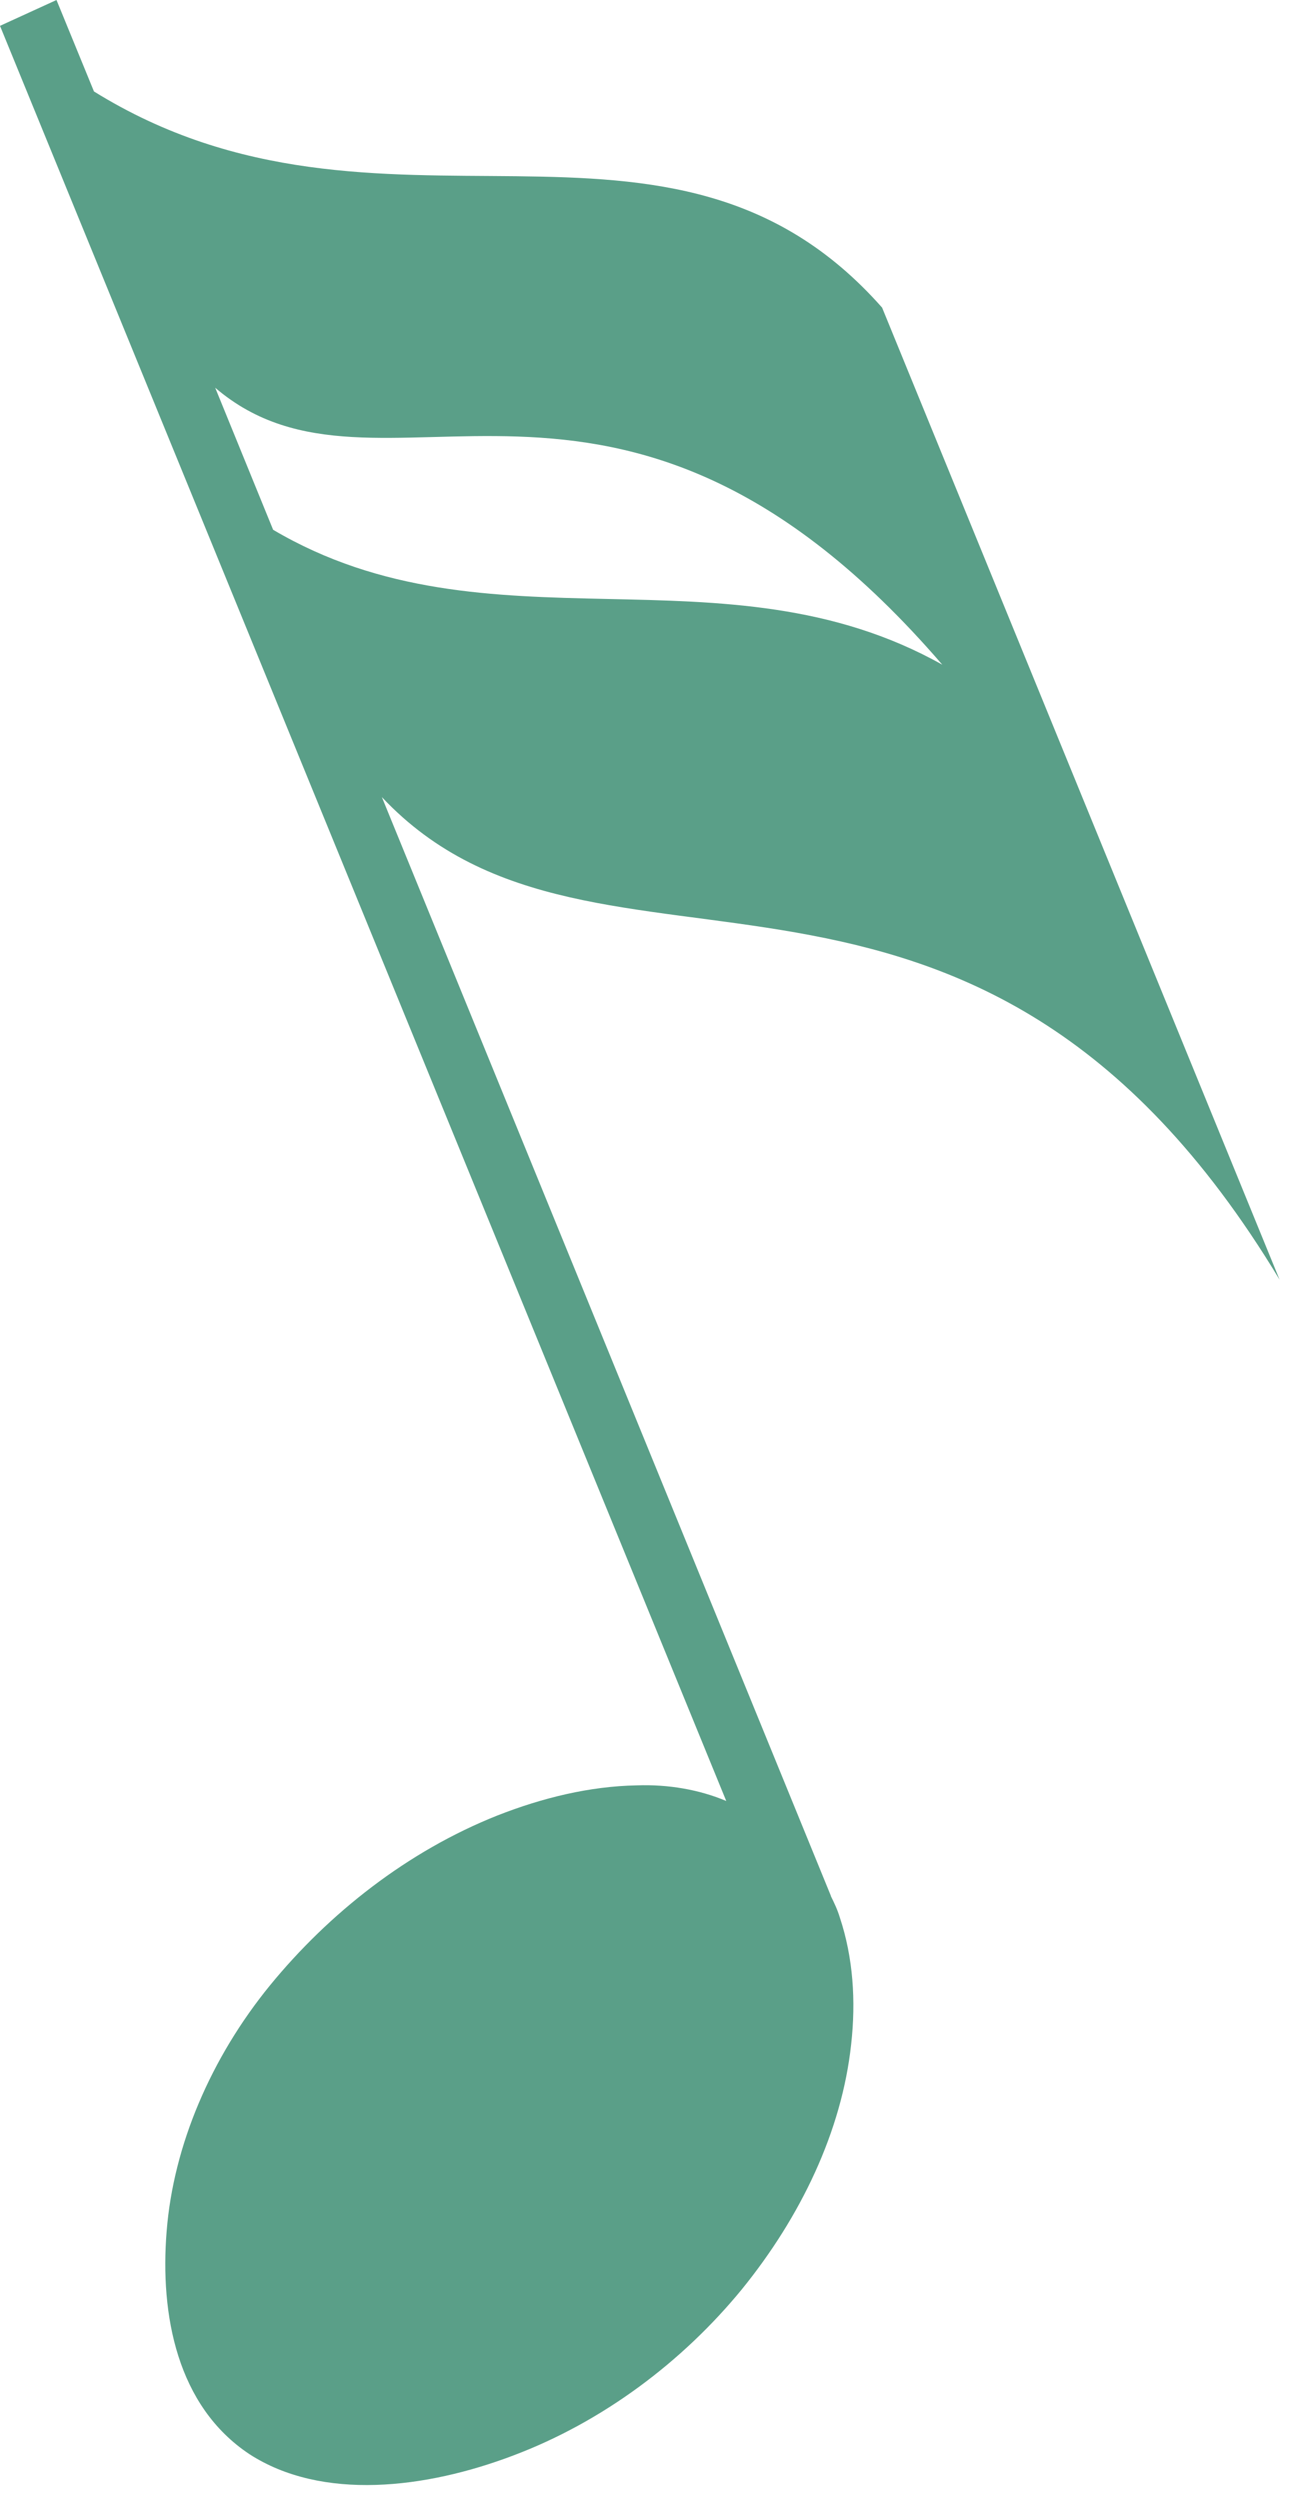 <?xml version="1.0" encoding="UTF-8"?>
<svg xmlns="http://www.w3.org/2000/svg" width="46" height="88" viewBox="0 0 46 88" fill="none">
  <path d="M3.31 3.22L1.99 0L0 0.91L25.58 63.4C24.63 63 23.54 62.81 22.43 62.85C20.77 62.88 19.1 63.29 17.52 63.91C14.35 65.17 11.59 67.35 9.51 69.89C7.43 72.44 6.11 75.52 5.87 78.54C5.63 81.5 6.24 84.7 8.78 86.39C11.34 88.05 15 87.61 18.08 86.44C21.24 85.25 24.05 83.13 26.13 80.59C28.2 78.04 29.65 75.03 29.98 71.96C30.15 70.44 30.05 68.91 29.58 67.5C29.5 67.23 29.38 66.98 29.26 66.74L29.27 66.75L13.45 28.06C21.04 36.13 34.21 27.04 45.07 45.05L31.07 10.83C23.57 2.34 13.47 9.52 3.31 3.22ZM9.62 18.65L7.58 13.65C13.38 18.61 21.66 10.02 33.19 23.4C25.49 19.08 17.22 23.13 9.62 18.65Z" fill="#5a9f88"></path>
</svg>
